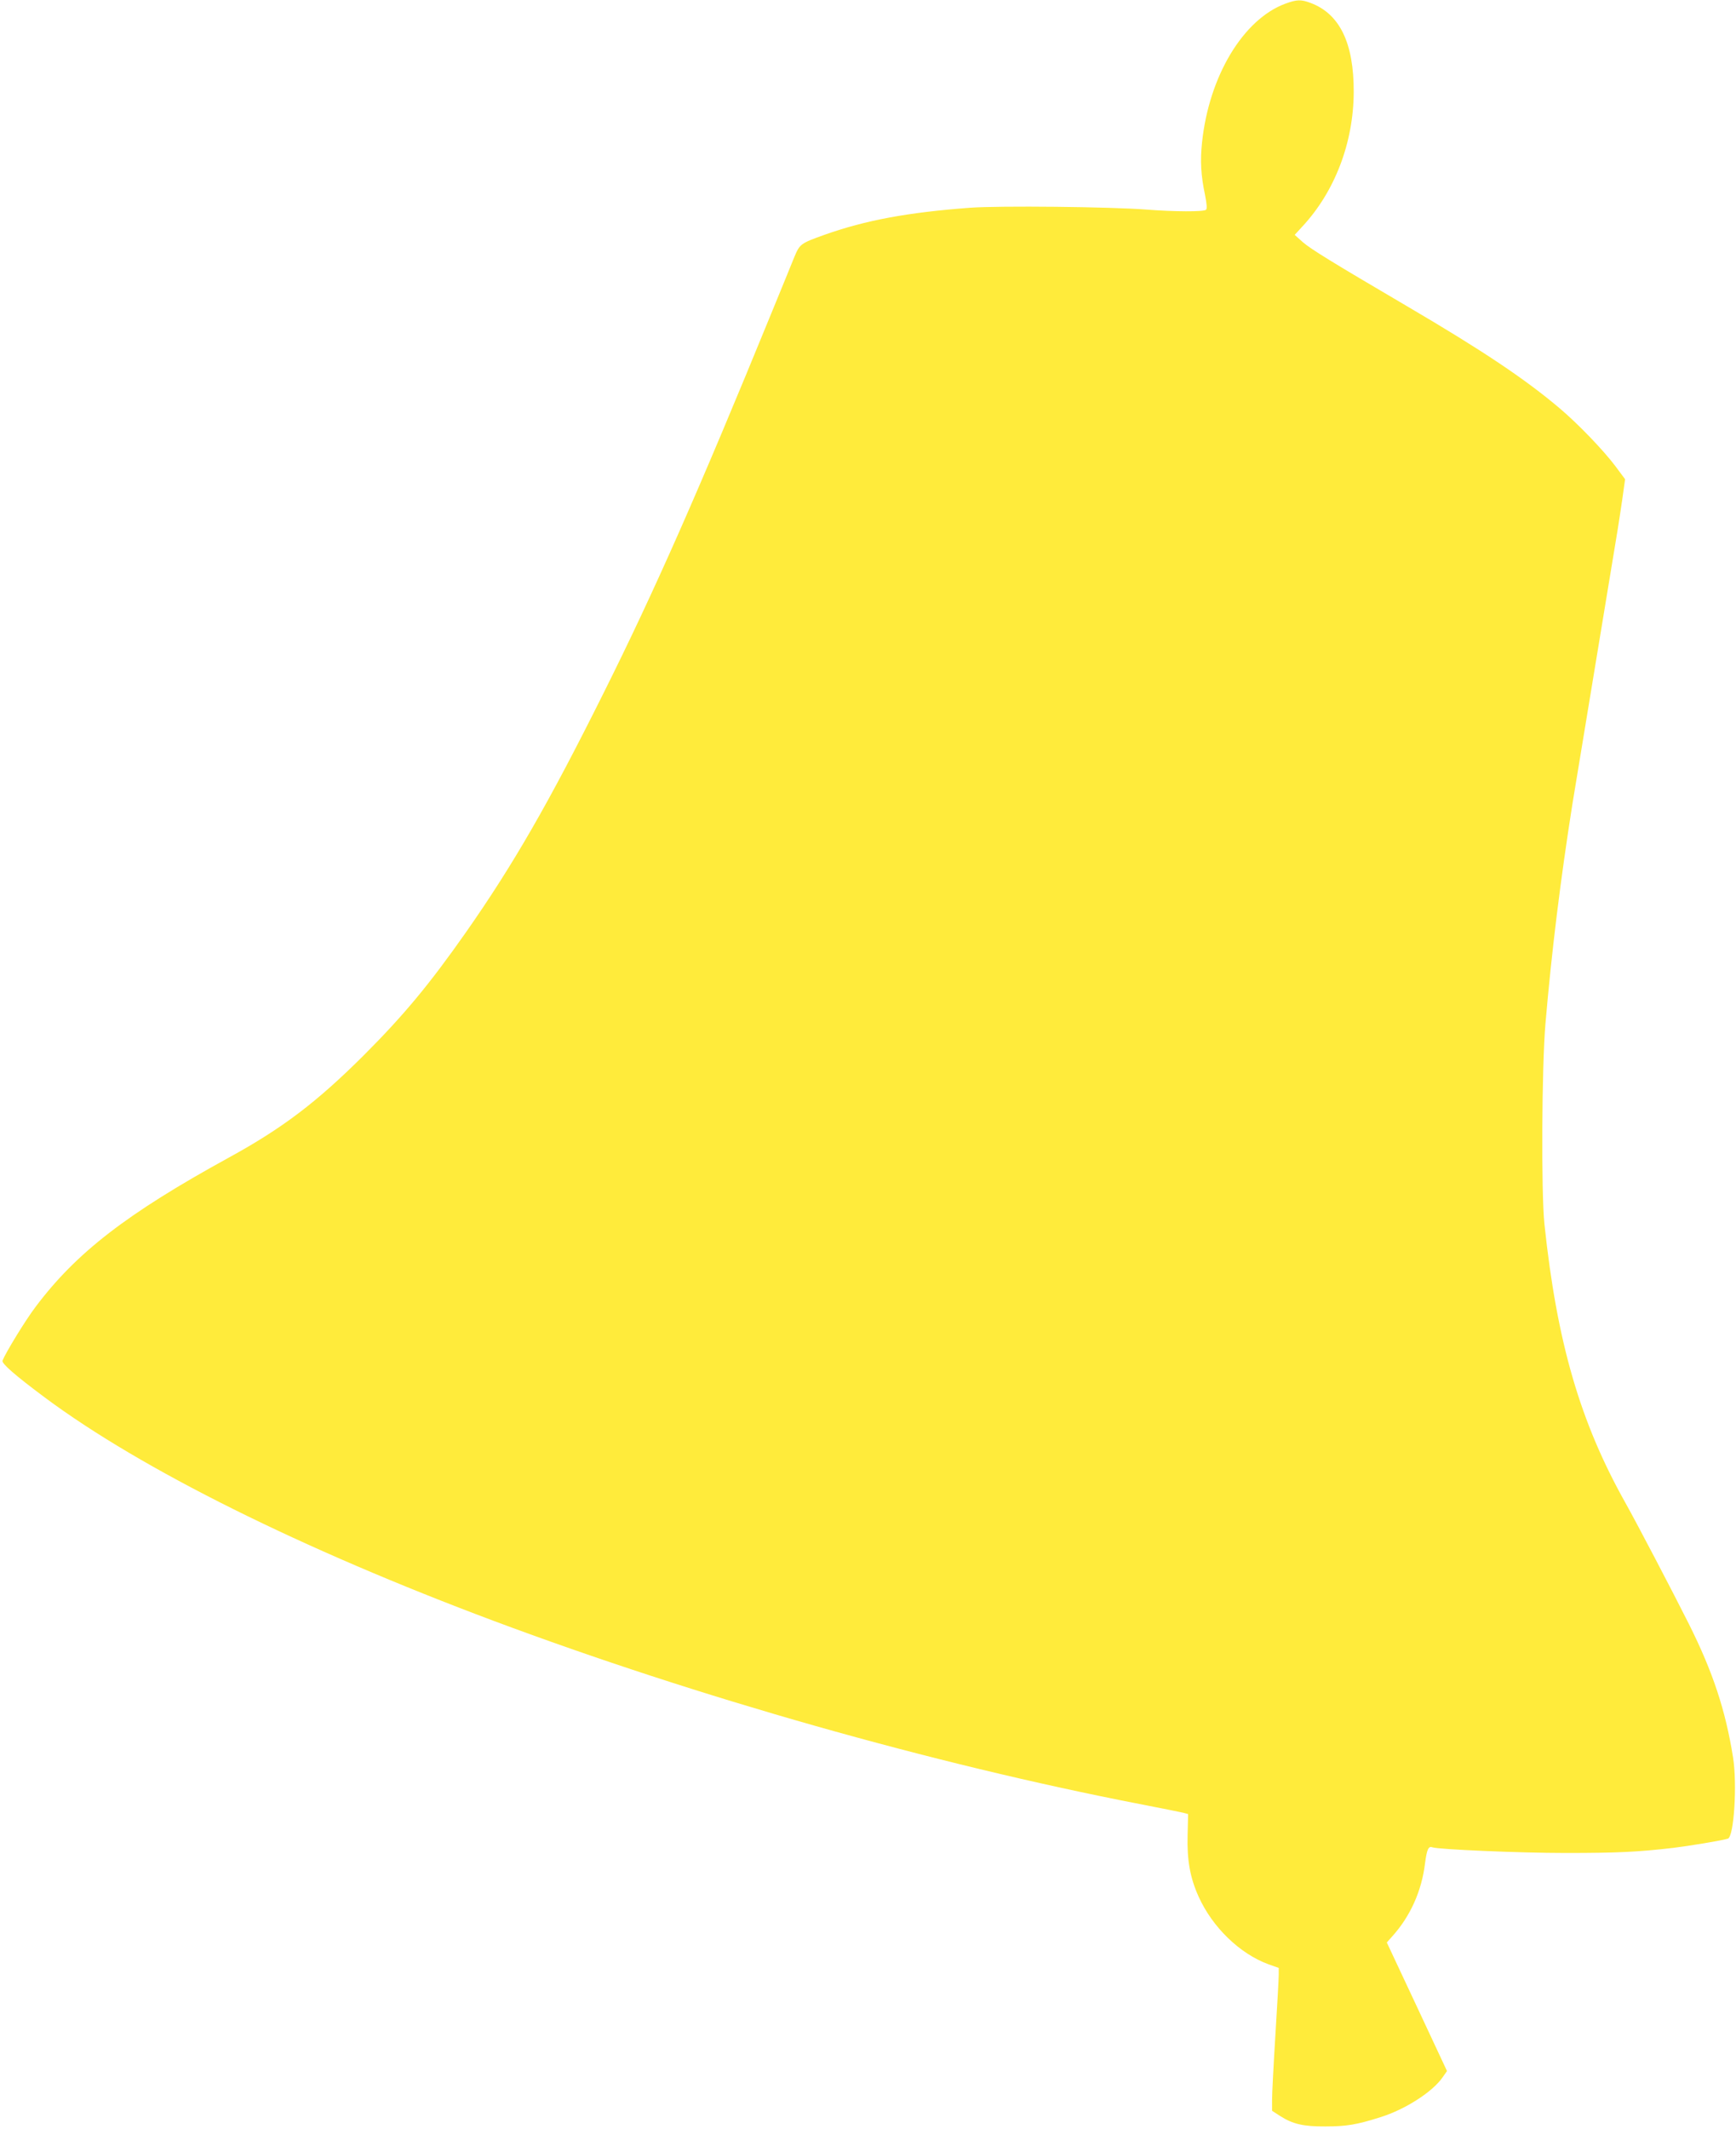 <?xml version="1.0" standalone="no"?>
<!DOCTYPE svg PUBLIC "-//W3C//DTD SVG 20010904//EN"
 "http://www.w3.org/TR/2001/REC-SVG-20010904/DTD/svg10.dtd">
<svg version="1.0" xmlns="http://www.w3.org/2000/svg"
 width="1044pt" height="1280pt" viewBox="0 0 1044 1280"
 preserveAspectRatio="xMidYMid meet">
<g transform="translate(0,1280) scale(0.1,-0.1)"
fill="#ffeb3b" stroke="none">
<path d="M7730 12778 c-254 -94 -459 -436 -501 -833 -12 -111 -7 -200 18 -318
10 -51 13 -81 6 -88 -13 -13 -193 -12 -358 1 -220 17 -884 24 -1062 11 -374
-28 -627 -75 -873 -162 -145 -52 -150 -55 -183 -134 -15 -38 -78 -191 -139
-340 -434 -1061 -702 -1669 -1010 -2285 -327 -656 -541 -1028 -826 -1435 -219
-312 -373 -498 -616 -741 -282 -281 -489 -438 -811 -614 -612 -336 -916 -570
-1162 -898 -60 -79 -179 -274 -198 -322 -6 -17 75 -88 255 -222 579 -431 1545
-911 2700 -1343 1226 -458 2635 -858 3880 -1100 129 -25 249 -49 265 -53 l30
-8 -3 -129 c-4 -148 15 -255 67 -369 83 -183 247 -342 419 -405 l62 -22 0 -42
c0 -23 -9 -186 -20 -362 -11 -176 -20 -350 -20 -388 l0 -67 48 -31 c76 -49
142 -64 272 -63 127 0 188 10 333 56 147 46 313 152 373 240 l26 37 -181 387
-181 386 33 37 c108 120 177 272 197 440 11 82 20 104 44 95 39 -13 524 -34
802 -34 310 0 437 6 649 31 85 10 291 44 326 55 37 11 57 330 31 490 -45 282
-121 512 -264 798 -93 186 -314 608 -383 731 -273 486 -412 966 -487 1675 -20
190 -16 948 6 1205 37 433 90 863 162 1320 22 135 245 1486 273 1655 5 30 17
110 27 177 l17 122 -58 78 c-73 97 -223 253 -335 348 -208 176 -463 347 -920
615 -460 270 -576 342 -625 384 l-49 44 45 49 c196 210 309 505 310 810 1 296
-85 471 -261 536 -57 21 -81 20 -150 -5z"/>
</g>
</svg>
